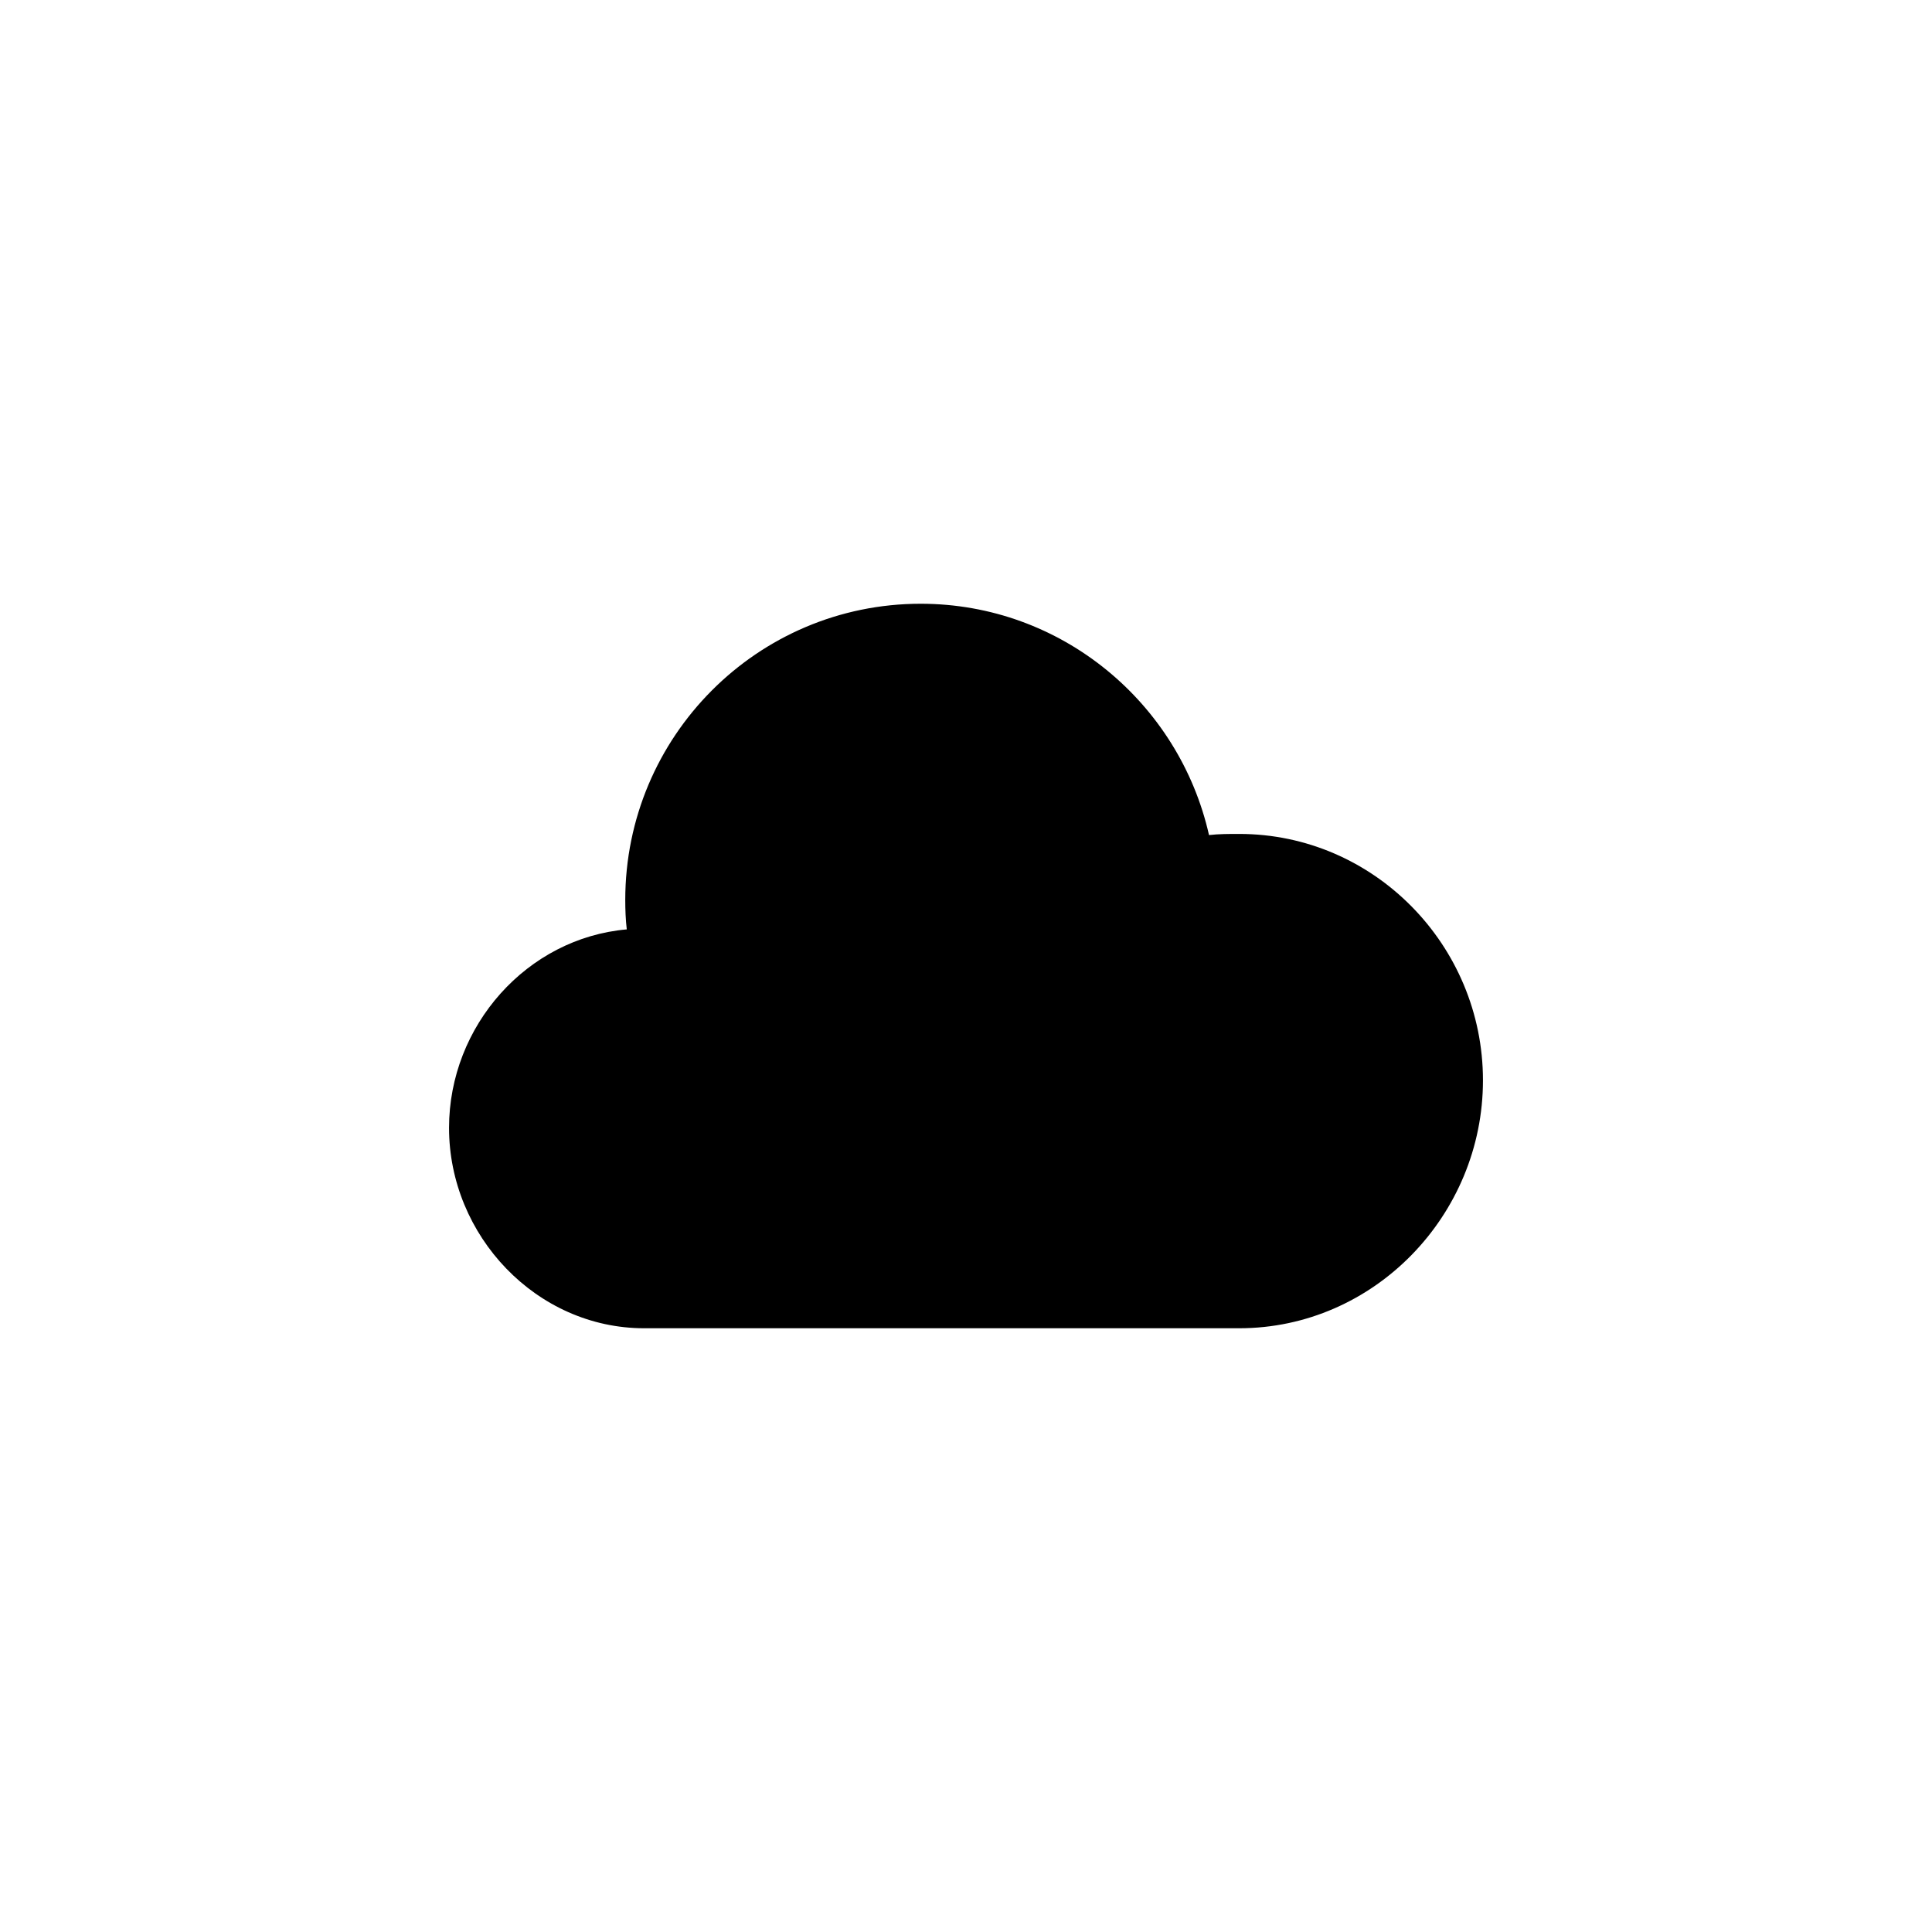 <?xml version="1.0" encoding="utf-8"?>
<!-- Generator: Adobe Illustrator 16.2.1, SVG Export Plug-In . SVG Version: 6.00 Build 0)  -->
<!DOCTYPE svg PUBLIC "-//W3C//DTD SVG 1.1//EN" "http://www.w3.org/Graphics/SVG/1.1/DTD/svg11.dtd">
<svg version="1.1" id="Layer_1" xmlns="http://www.w3.org/2000/svg" xmlns:xlink="http://www.w3.org/1999/xlink" x="0px" y="0px"
	 width="512px" height="512px" viewBox="0 0 512 512" style="enable-background:new 0 0 512 512;" xml:space="preserve">
<path d="M244,160c-43.3,0-78.3,35.2-78.3,78.5c0,2.6,0.1,5.2,0.4,7.8c-26.4,2.3-47.1,25.5-47.1,52.6c0,28.6,23.2,53.1,51.7,53.1
	h157.7c35.7,0,64.6-29.9,64.6-65.7c0-35.8-28.9-65.3-64.6-65.3c-2.7,0-5.4,0-8,0.3C312.5,186.3,281.3,160,244,160L244,160z"/>
</svg>
